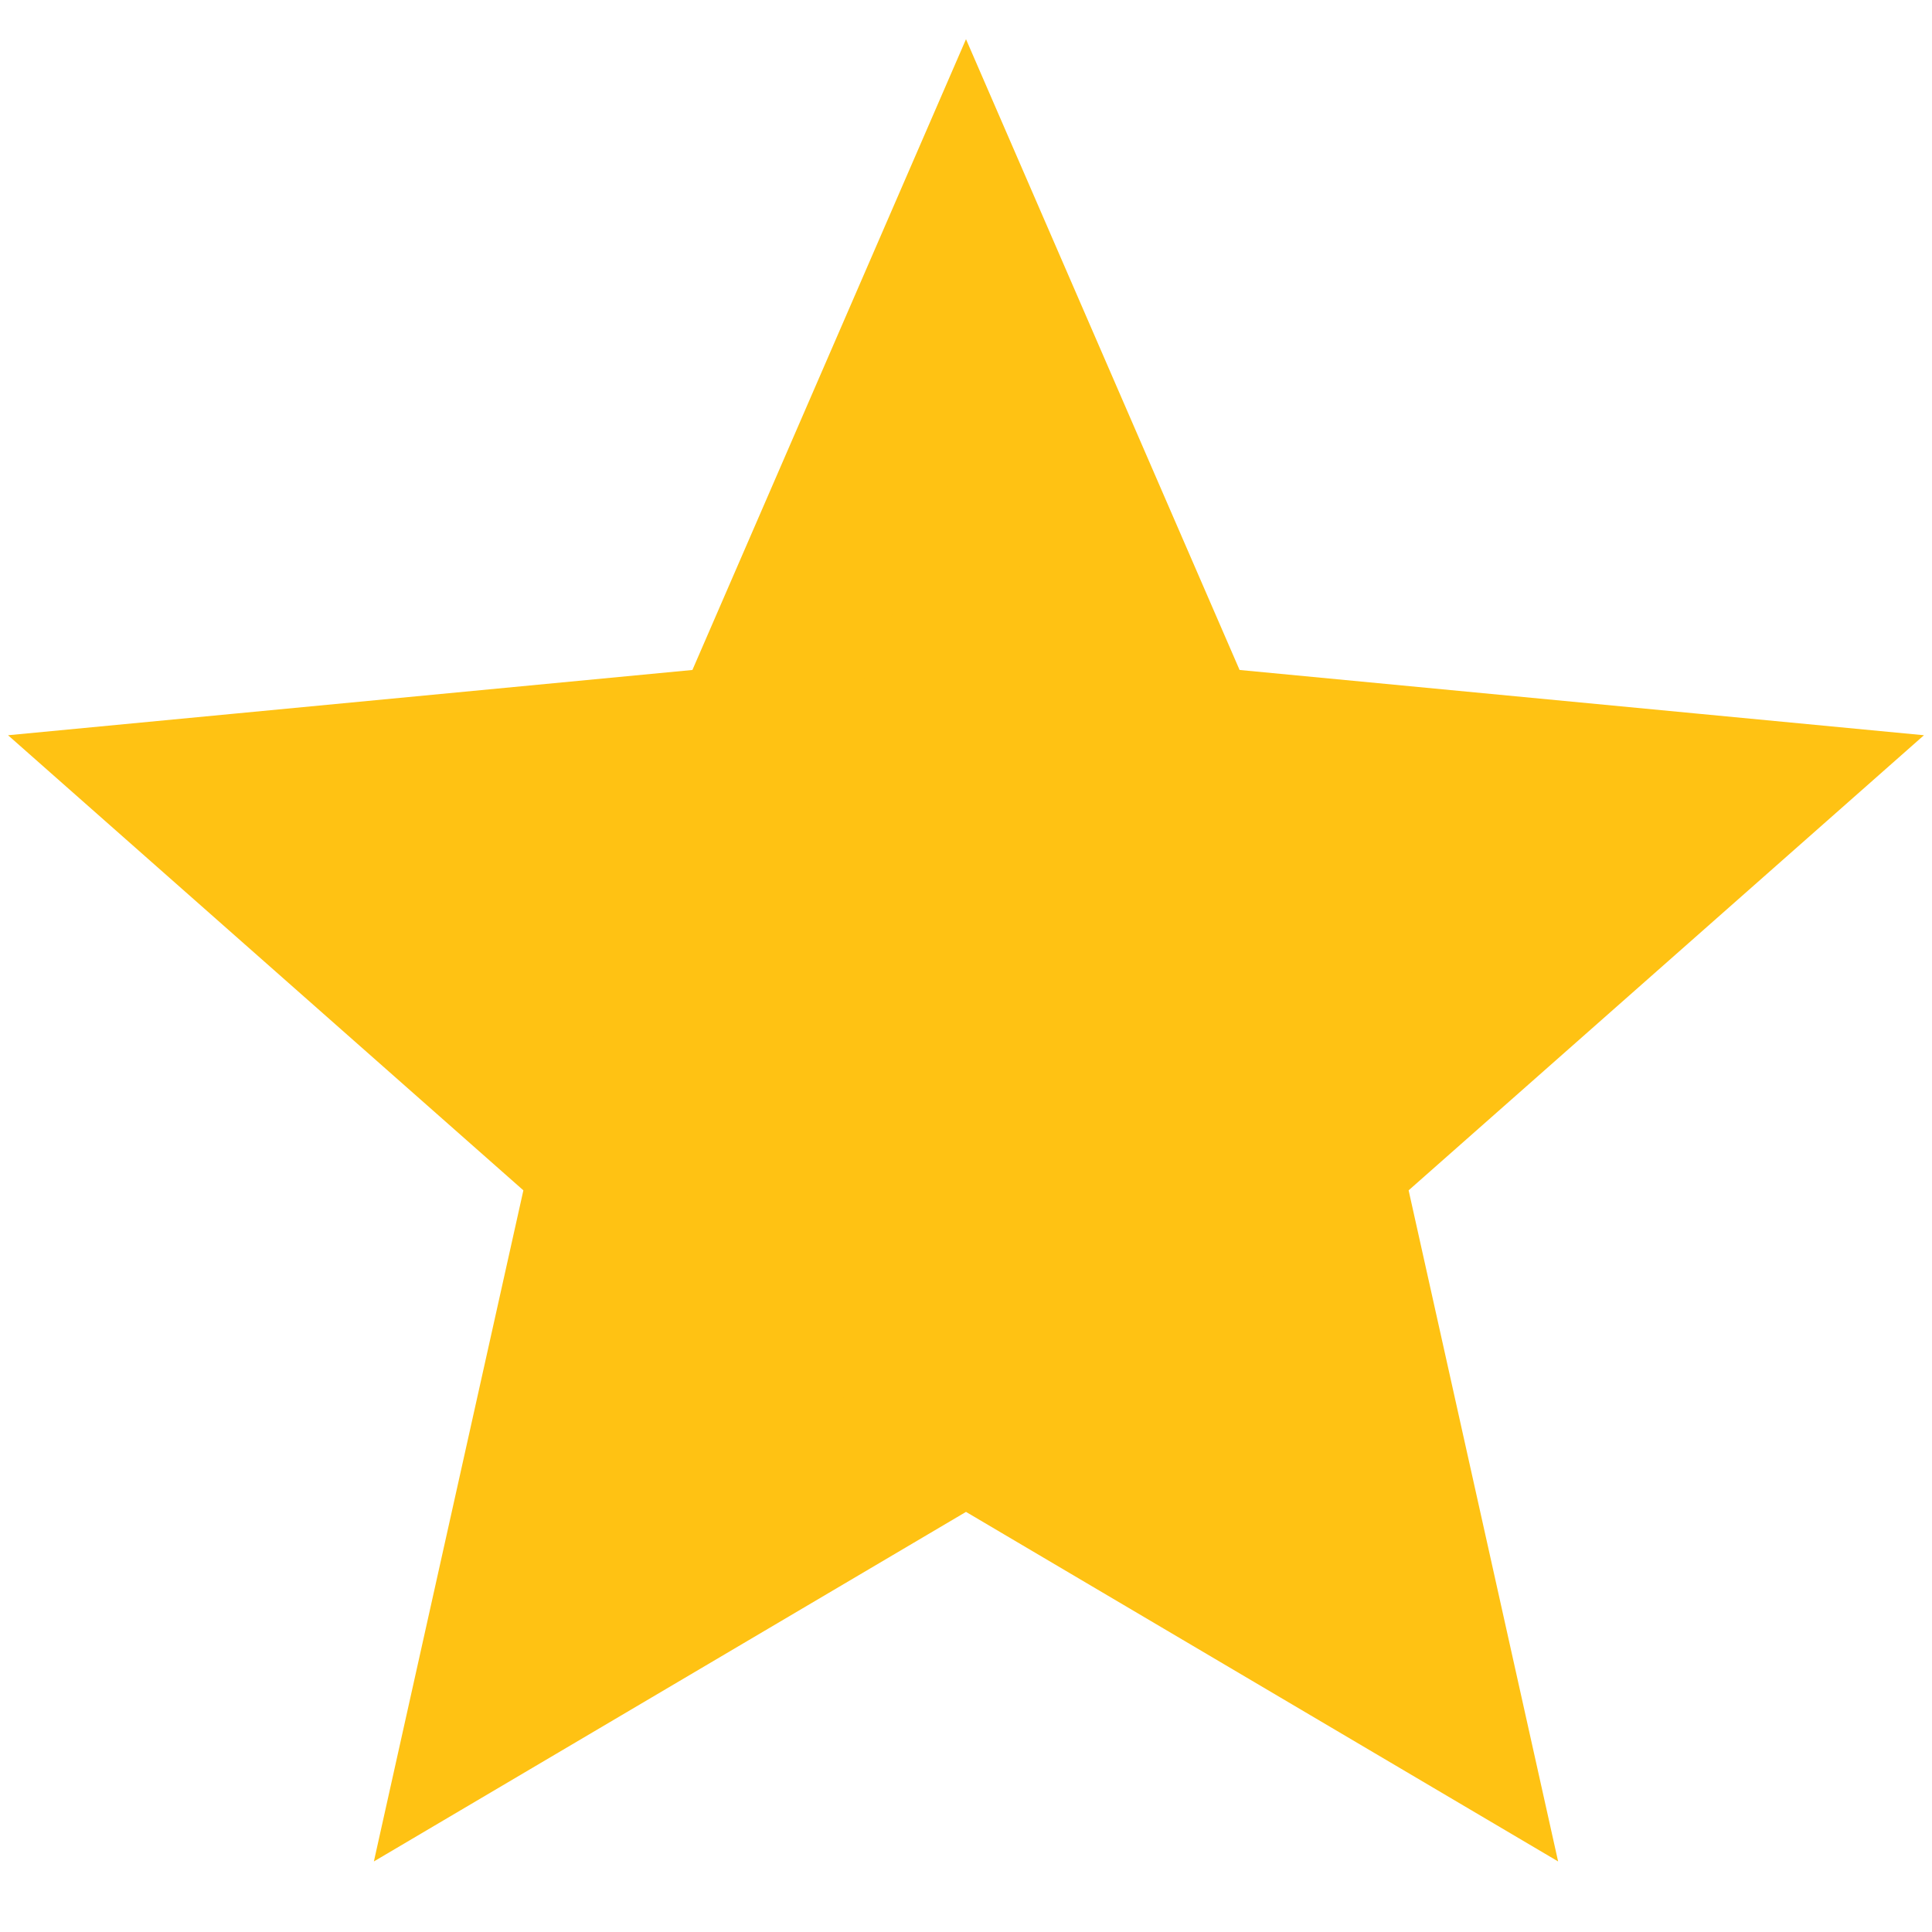 <svg width="12" height="12" viewBox="0 0 12 12" fill="none" xmlns="http://www.w3.org/2000/svg">
<path d="M6 1.5L7.358 4.631L10.755 4.955L8.197 7.214L8.939 10.545L6 8.81L3.061 10.545L3.803 7.214L1.245 4.955L4.642 4.631L6 1.5Z" fill="#FFC213" stroke="#FFC213"/>
</svg>
